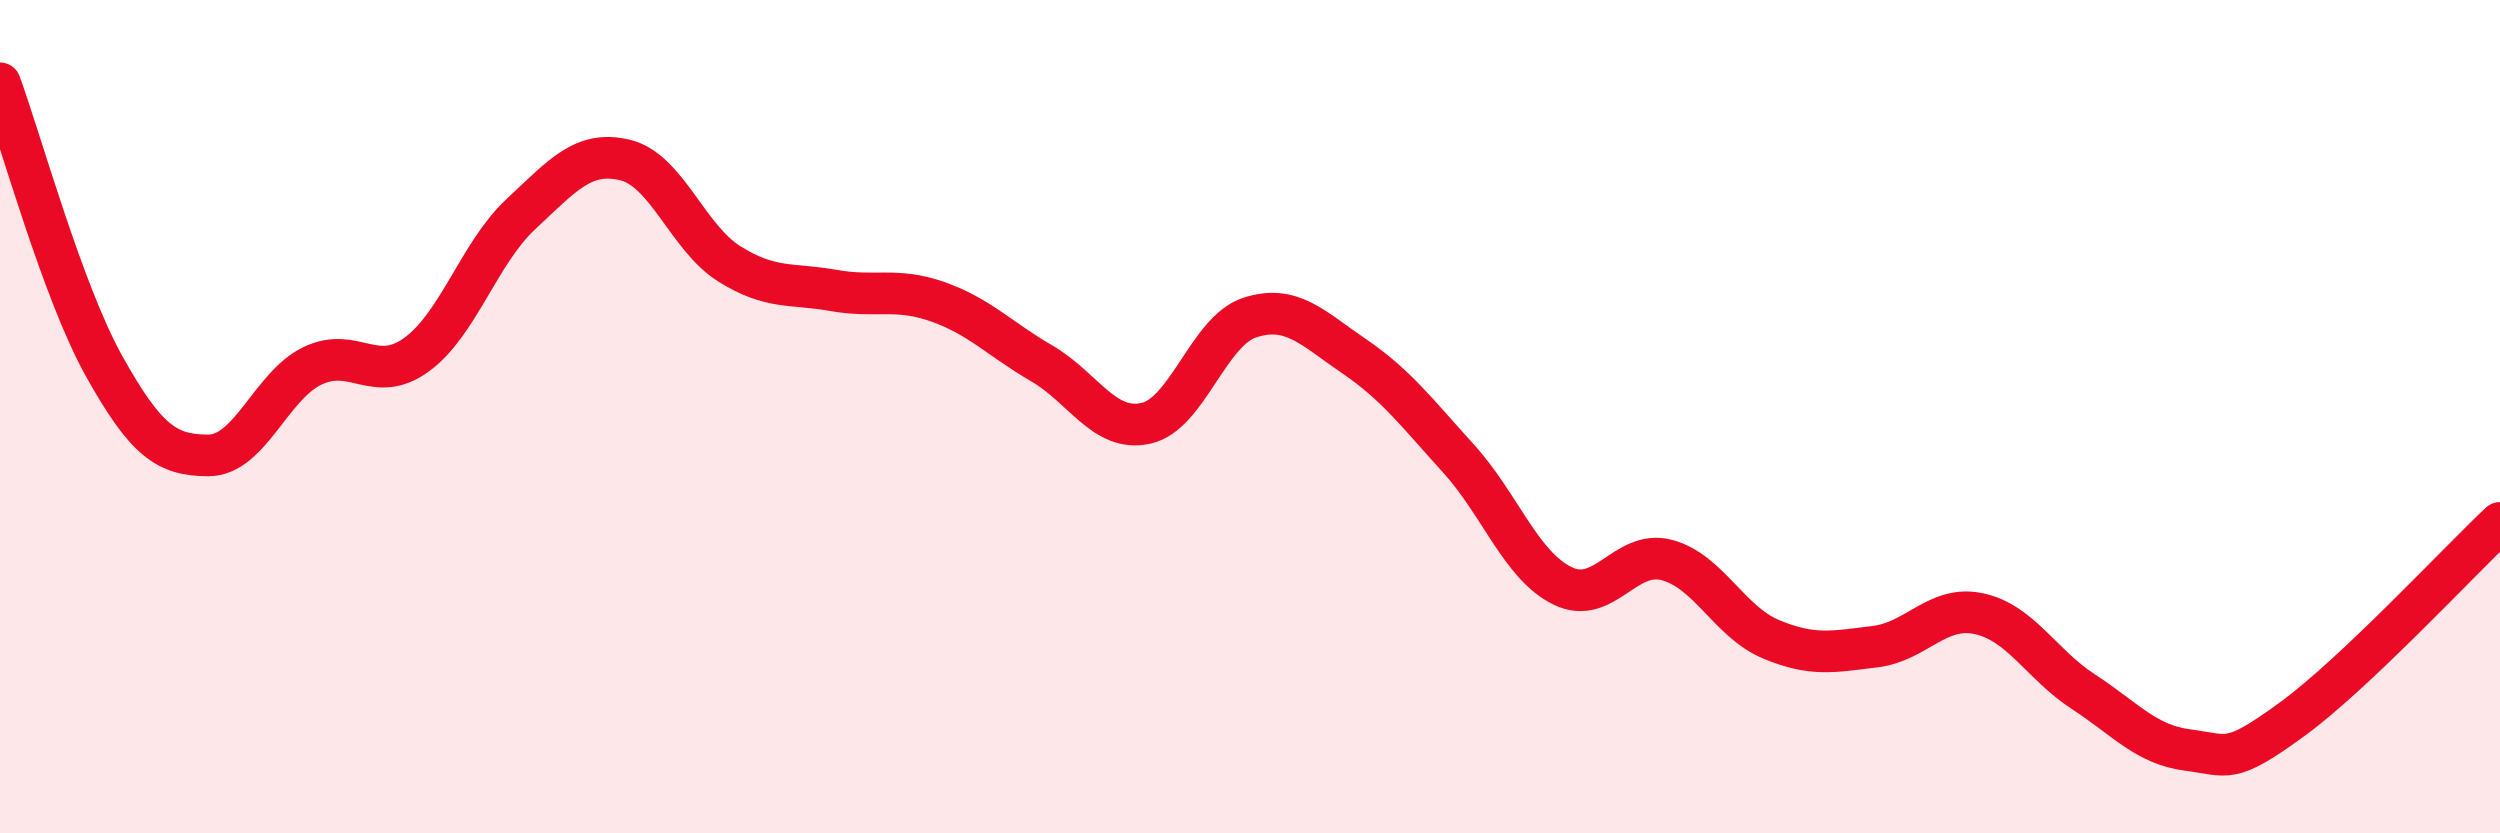 
    <svg width="60" height="20" viewBox="0 0 60 20" xmlns="http://www.w3.org/2000/svg">
      <path
        d="M 0,2 C 0.5,3.36 1.5,7 2.5,8.79 C 3.5,10.58 4,10.93 5,10.93 C 6,10.93 6.5,9.26 7.5,8.78 C 8.5,8.3 9,9.24 10,8.51 C 11,7.78 11.5,6.07 12.5,5.14 C 13.5,4.21 14,3.6 15,3.84 C 16,4.08 16.5,5.7 17.5,6.33 C 18.5,6.96 19,6.79 20,6.97 C 21,7.15 21.5,6.89 22.5,7.24 C 23.5,7.59 24,8.14 25,8.72 C 26,9.3 26.5,10.38 27.5,10.16 C 28.5,9.94 29,7.94 30,7.62 C 31,7.3 31.5,7.87 32.5,8.55 C 33.5,9.23 34,9.9 35,11 C 36,12.1 36.5,13.57 37.5,14.06 C 38.5,14.55 39,13.18 40,13.44 C 41,13.7 41.5,14.92 42.5,15.34 C 43.5,15.76 44,15.64 45,15.52 C 46,15.4 46.5,14.51 47.5,14.73 C 48.5,14.95 49,15.95 50,16.6 C 51,17.25 51.5,17.87 52.5,18 C 53.5,18.13 53.5,18.36 55,17.27 C 56.5,16.18 59,13.49 60,12.55L60 20L0 20Z"
        fill="#EB0A25"
        opacity="0.1"
        stroke-linecap="round"
        stroke-linejoin="round"
      />
      <path
        d="M 0,2 C 0.5,3.36 1.5,7 2.5,8.79 C 3.5,10.58 4,10.93 5,10.93 C 6,10.93 6.5,9.26 7.5,8.78 C 8.5,8.3 9,9.24 10,8.51 C 11,7.78 11.5,6.07 12.5,5.14 C 13.5,4.21 14,3.6 15,3.84 C 16,4.08 16.5,5.7 17.5,6.33 C 18.5,6.96 19,6.79 20,6.97 C 21,7.15 21.5,6.89 22.5,7.24 C 23.5,7.59 24,8.14 25,8.72 C 26,9.3 26.5,10.38 27.5,10.16 C 28.5,9.94 29,7.94 30,7.62 C 31,7.3 31.5,7.87 32.5,8.55 C 33.5,9.23 34,9.9 35,11 C 36,12.1 36.5,13.57 37.5,14.06 C 38.5,14.55 39,13.18 40,13.44 C 41,13.7 41.5,14.92 42.5,15.34 C 43.5,15.76 44,15.64 45,15.52 C 46,15.4 46.5,14.51 47.5,14.73 C 48.5,14.95 49,15.95 50,16.6 C 51,17.25 51.5,17.87 52.5,18 C 53.5,18.13 53.5,18.36 55,17.27 C 56.5,16.18 59,13.49 60,12.55"
        stroke="#EB0A25"
        stroke-width="1"
        fill="none"
        stroke-linecap="round"
        stroke-linejoin="round"
      />
    </svg>
  